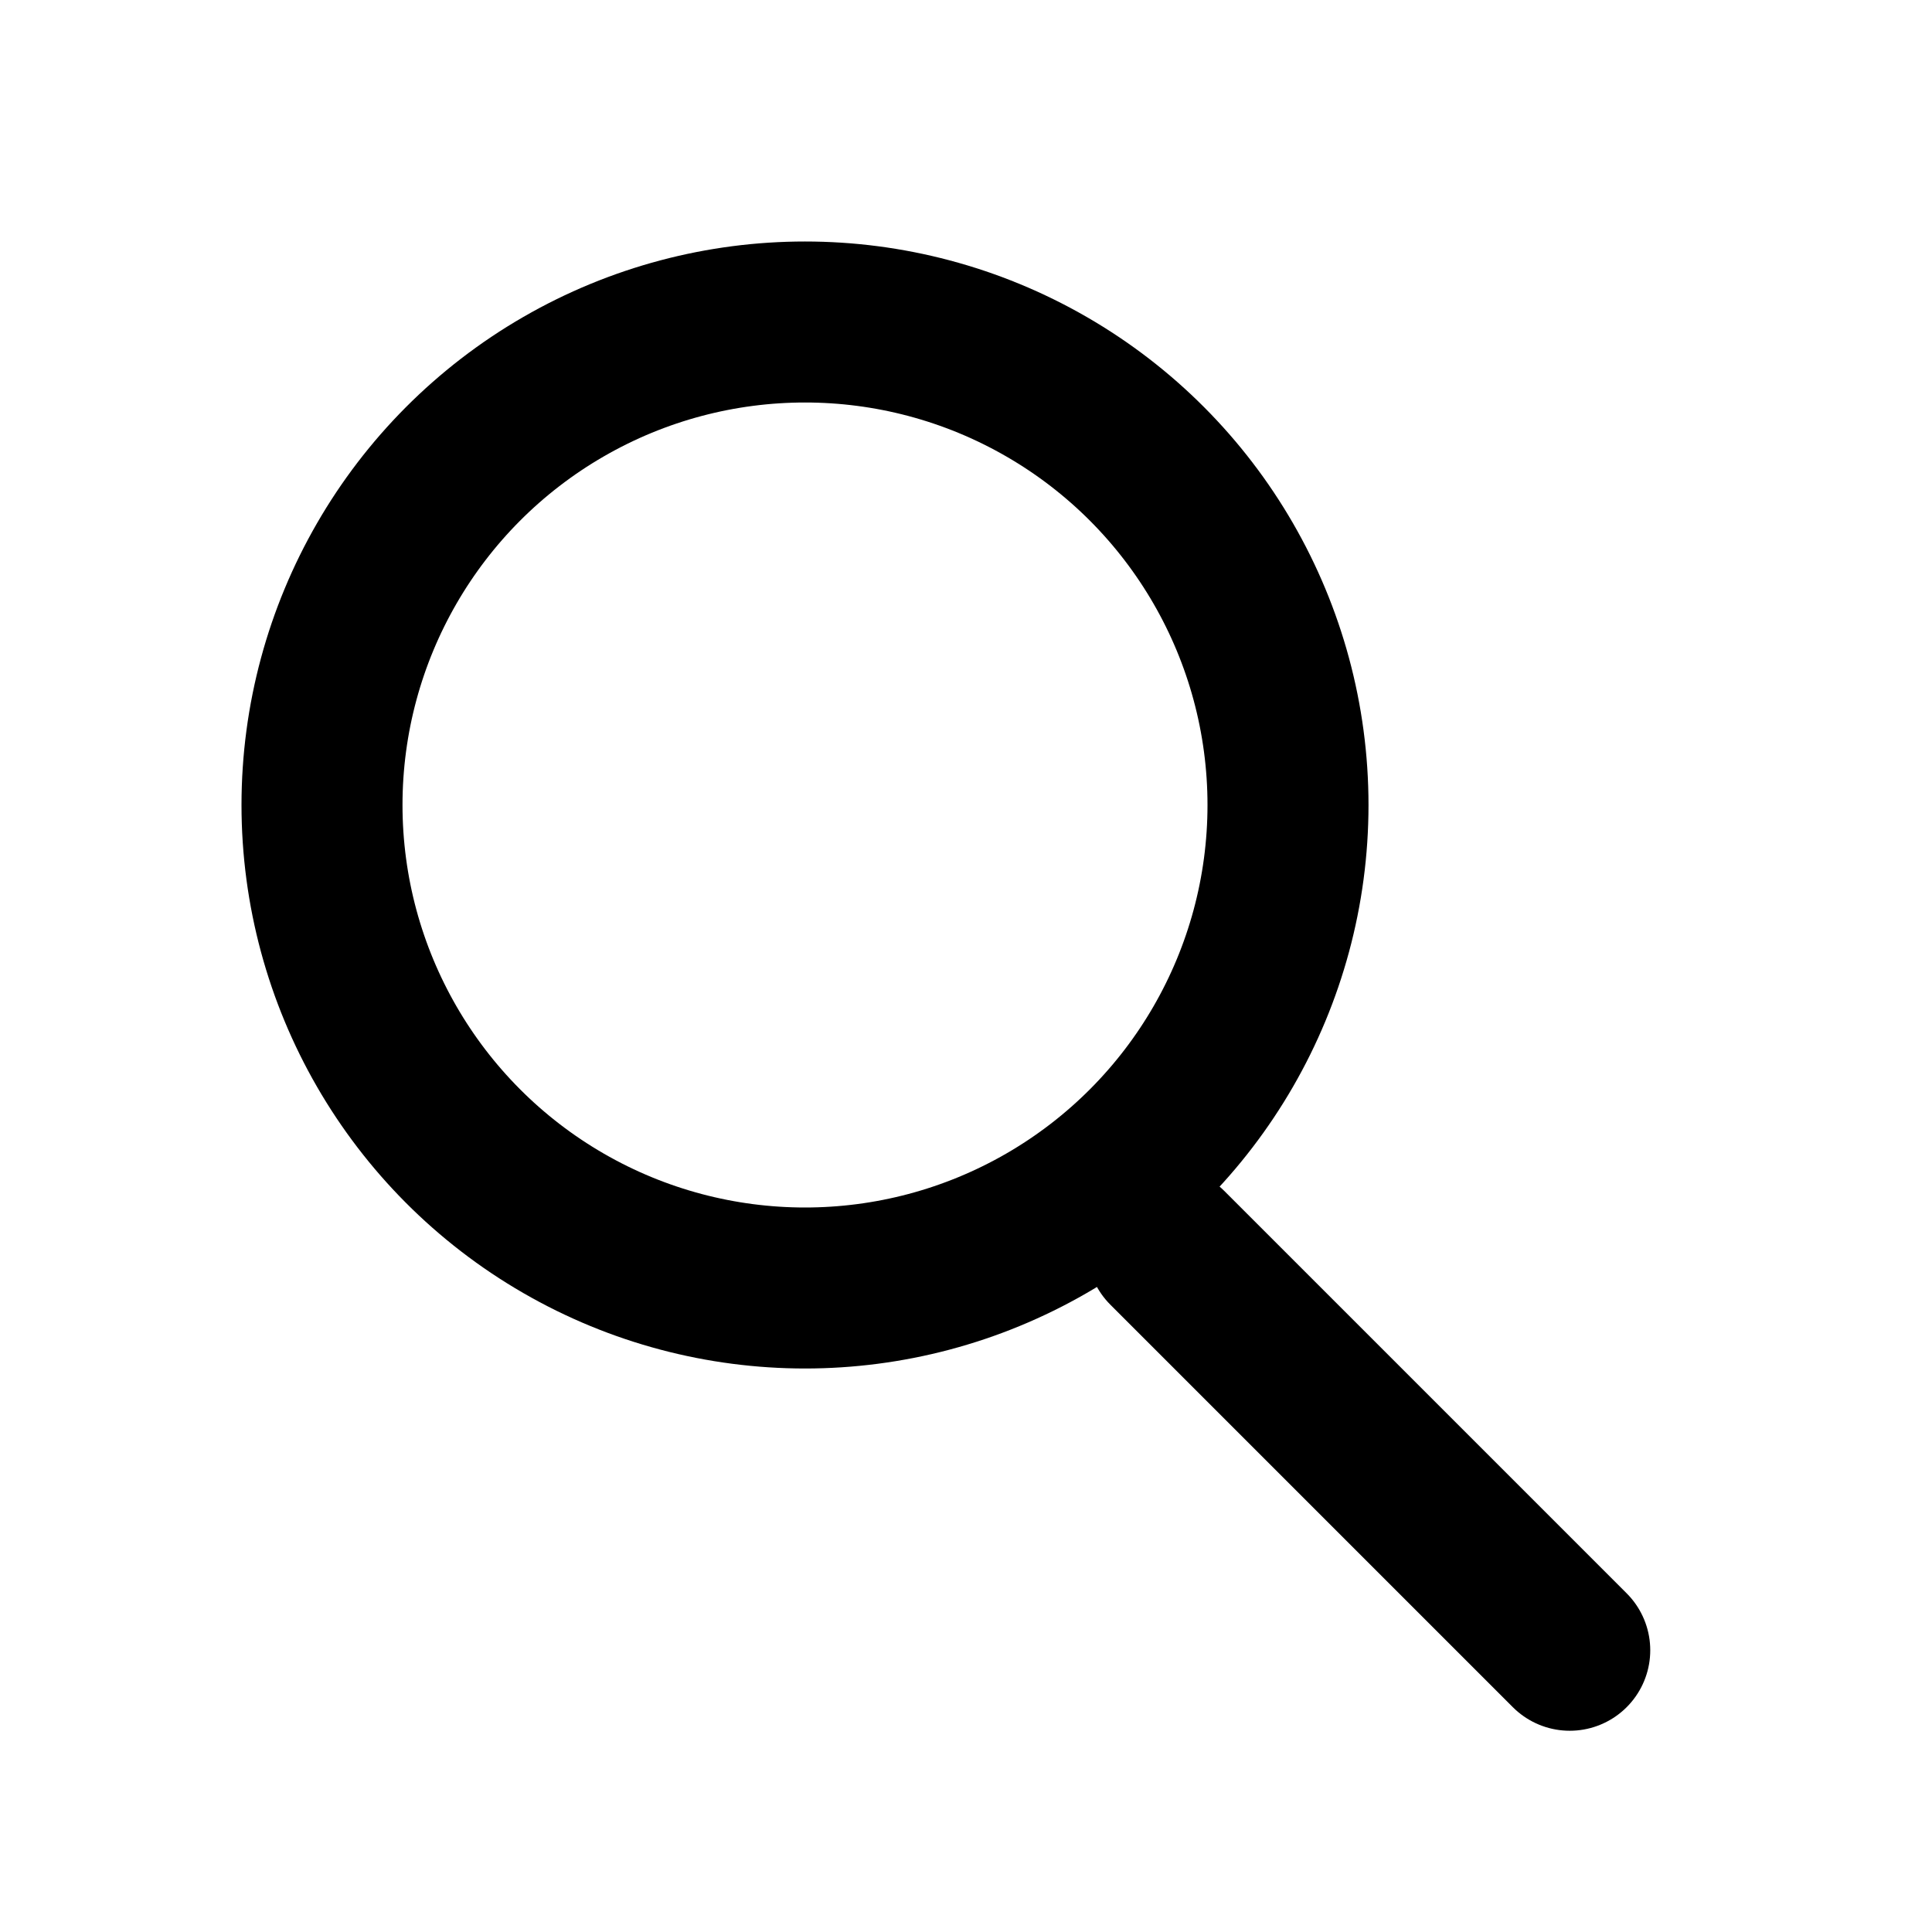 <?xml version="1.0" encoding="UTF-8"?>
<svg width="24px" height="24px" viewBox="0 0 24 24" version="1.1" xmlns="http://www.w3.org/2000/svg">
    <g stroke="none" stroke-width="1" fill="none" fill-rule="evenodd">
        <path d="M14.5,15.5 L19.5,20.5" stroke="#000000" stroke-width="2" stroke-linecap="round"/>
        <circle stroke="#000000" stroke-width="2" cx="10" cy="10" r="6"/>
    </g>
</svg> 